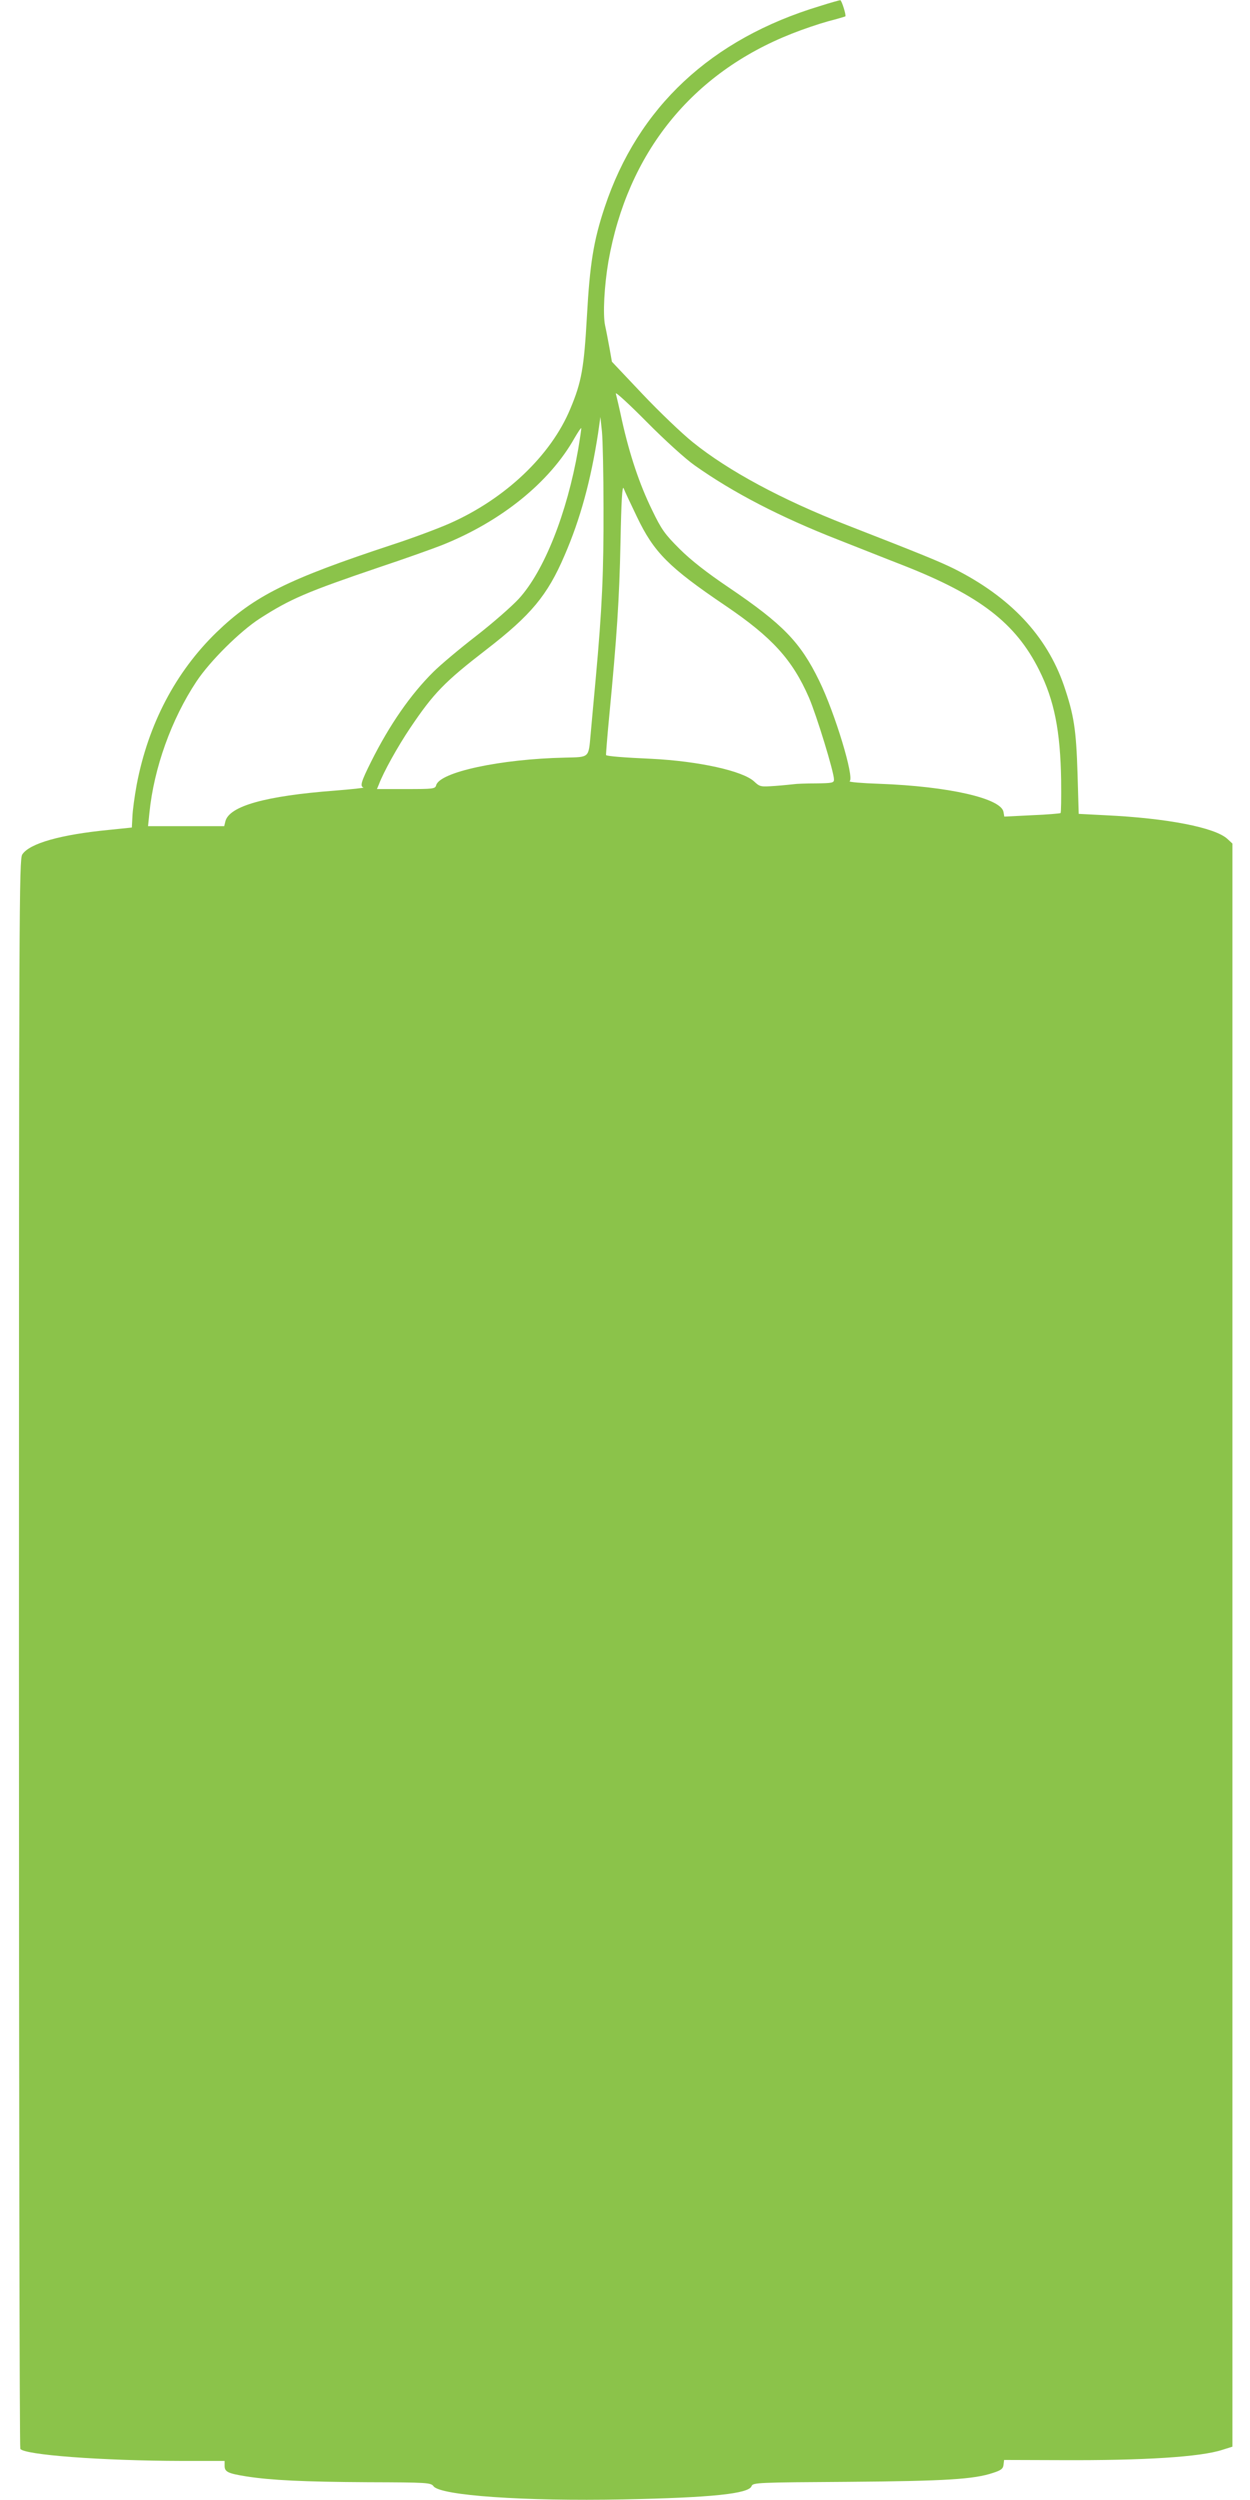 <?xml version="1.0" standalone="no"?>
<!DOCTYPE svg PUBLIC "-//W3C//DTD SVG 20010904//EN"
 "http://www.w3.org/TR/2001/REC-SVG-20010904/DTD/svg10.dtd">
<svg version="1.0" xmlns="http://www.w3.org/2000/svg"
 width="640pt" height="1280pt" viewBox="0 0 640 1280"
 preserveAspectRatio="xMidYMid meet">
<g transform="translate(0,1280) scale(0.1,-0.1)"
fill="#8bc34a" stroke="none">
<path d="M4198 12769 c-557 -168 -932 -518 -1102 -1030 -57 -171 -76 -289 -91
-559 -15 -264 -27 -335 -85 -473 -99 -239 -333 -461 -618 -587 -59 -26 -192
-76 -297 -110 -530 -175 -704 -261 -897 -448 -209 -203 -349 -470 -408 -779
-11 -60 -21 -133 -22 -164 l-3 -56 -117 -12 c-247 -24 -407 -69 -444 -126 -16
-25 -17 -246 -17 -4090 0 -2234 3 -4067 7 -4073 19 -31 415 -61 829 -62 l217
0 0 -25 c0 -31 17 -39 110 -54 128 -20 293 -28 625 -30 304 -1 321 -2 335 -21
37 -47 462 -77 970 -67 454 9 644 29 658 68 7 18 28 19 497 22 498 4 642 13
740 46 40 13 51 21 53 41 l3 25 292 -1 c422 -2 714 16 826 53 l51 16 0 4104 0
4104 -26 24 c-63 58 -307 106 -625 121 l-136 7 -6 206 c-7 226 -18 299 -70
452 -88 254 -274 452 -562 597 -73 36 -165 74 -550 224 -331 129 -606 277
-788 424 -56 45 -172 156 -258 247 l-156 165 -12 68 c-7 38 -17 91 -23 118
-12 56 -4 204 17 327 98 556 427 965 940 1167 55 22 138 50 185 63 47 12 86
24 88 25 6 4 -19 84 -26 83 -4 0 -51 -13 -104 -30z m-641 -2352 c196 -139 439
-265 736 -381 92 -36 242 -96 335 -132 388 -153 572 -294 692 -534 78 -155
109 -313 113 -564 1 -91 0 -166 -3 -169 -3 -2 -69 -8 -147 -11 l-141 -7 -4 23
c-10 70 -280 132 -636 145 -90 3 -158 9 -152 13 26 16 -75 350 -156 515 -96
197 -185 289 -464 478 -111 75 -193 139 -251 197 -75 75 -92 98 -141 200 -64
131 -114 281 -153 455 -14 66 -29 129 -32 140 -3 11 68 -54 158 -145 93 -94
200 -191 246 -223z m-467 -217 c1 -325 -7 -514 -40 -875 -11 -115 -22 -244
-26 -285 -11 -122 -5 -116 -131 -119 -330 -7 -643 -74 -660 -142 -5 -18 -16
-19 -154 -19 l-149 0 10 24 c24 64 96 193 159 287 121 180 176 237 391 403
229 177 313 278 400 481 82 189 135 386 172 625 l12 85 8 -75 c4 -41 8 -217 8
-390z m-130 298 c-57 -326 -174 -622 -304 -764 -35 -38 -133 -124 -218 -190
-84 -65 -183 -148 -219 -184 -117 -116 -224 -270 -319 -460 -51 -102 -58 -126
-39 -132 6 -2 -60 -9 -147 -16 -355 -27 -540 -79 -560 -157 l-6 -25 -195 0
-195 0 7 68 c23 230 113 480 241 673 69 104 222 256 324 322 157 101 242 137
610 262 135 45 280 97 323 114 303 121 551 321 679 549 17 29 32 52 34 50 1
-2 -6 -51 -16 -110z m301 -344 c87 -182 162 -258 453 -455 239 -162 343 -276
428 -471 39 -91 128 -381 128 -419 0 -17 -8 -19 -92 -20 -51 0 -102 -2 -113
-4 -11 -1 -54 -6 -97 -9 -74 -5 -77 -5 -107 23 -58 54 -284 104 -526 116 -135
6 -227 13 -232 19 -1 1 6 94 17 207 38 398 51 588 57 884 4 211 9 292 16 275
5 -14 36 -79 68 -146z"/>
</g>
</svg>
